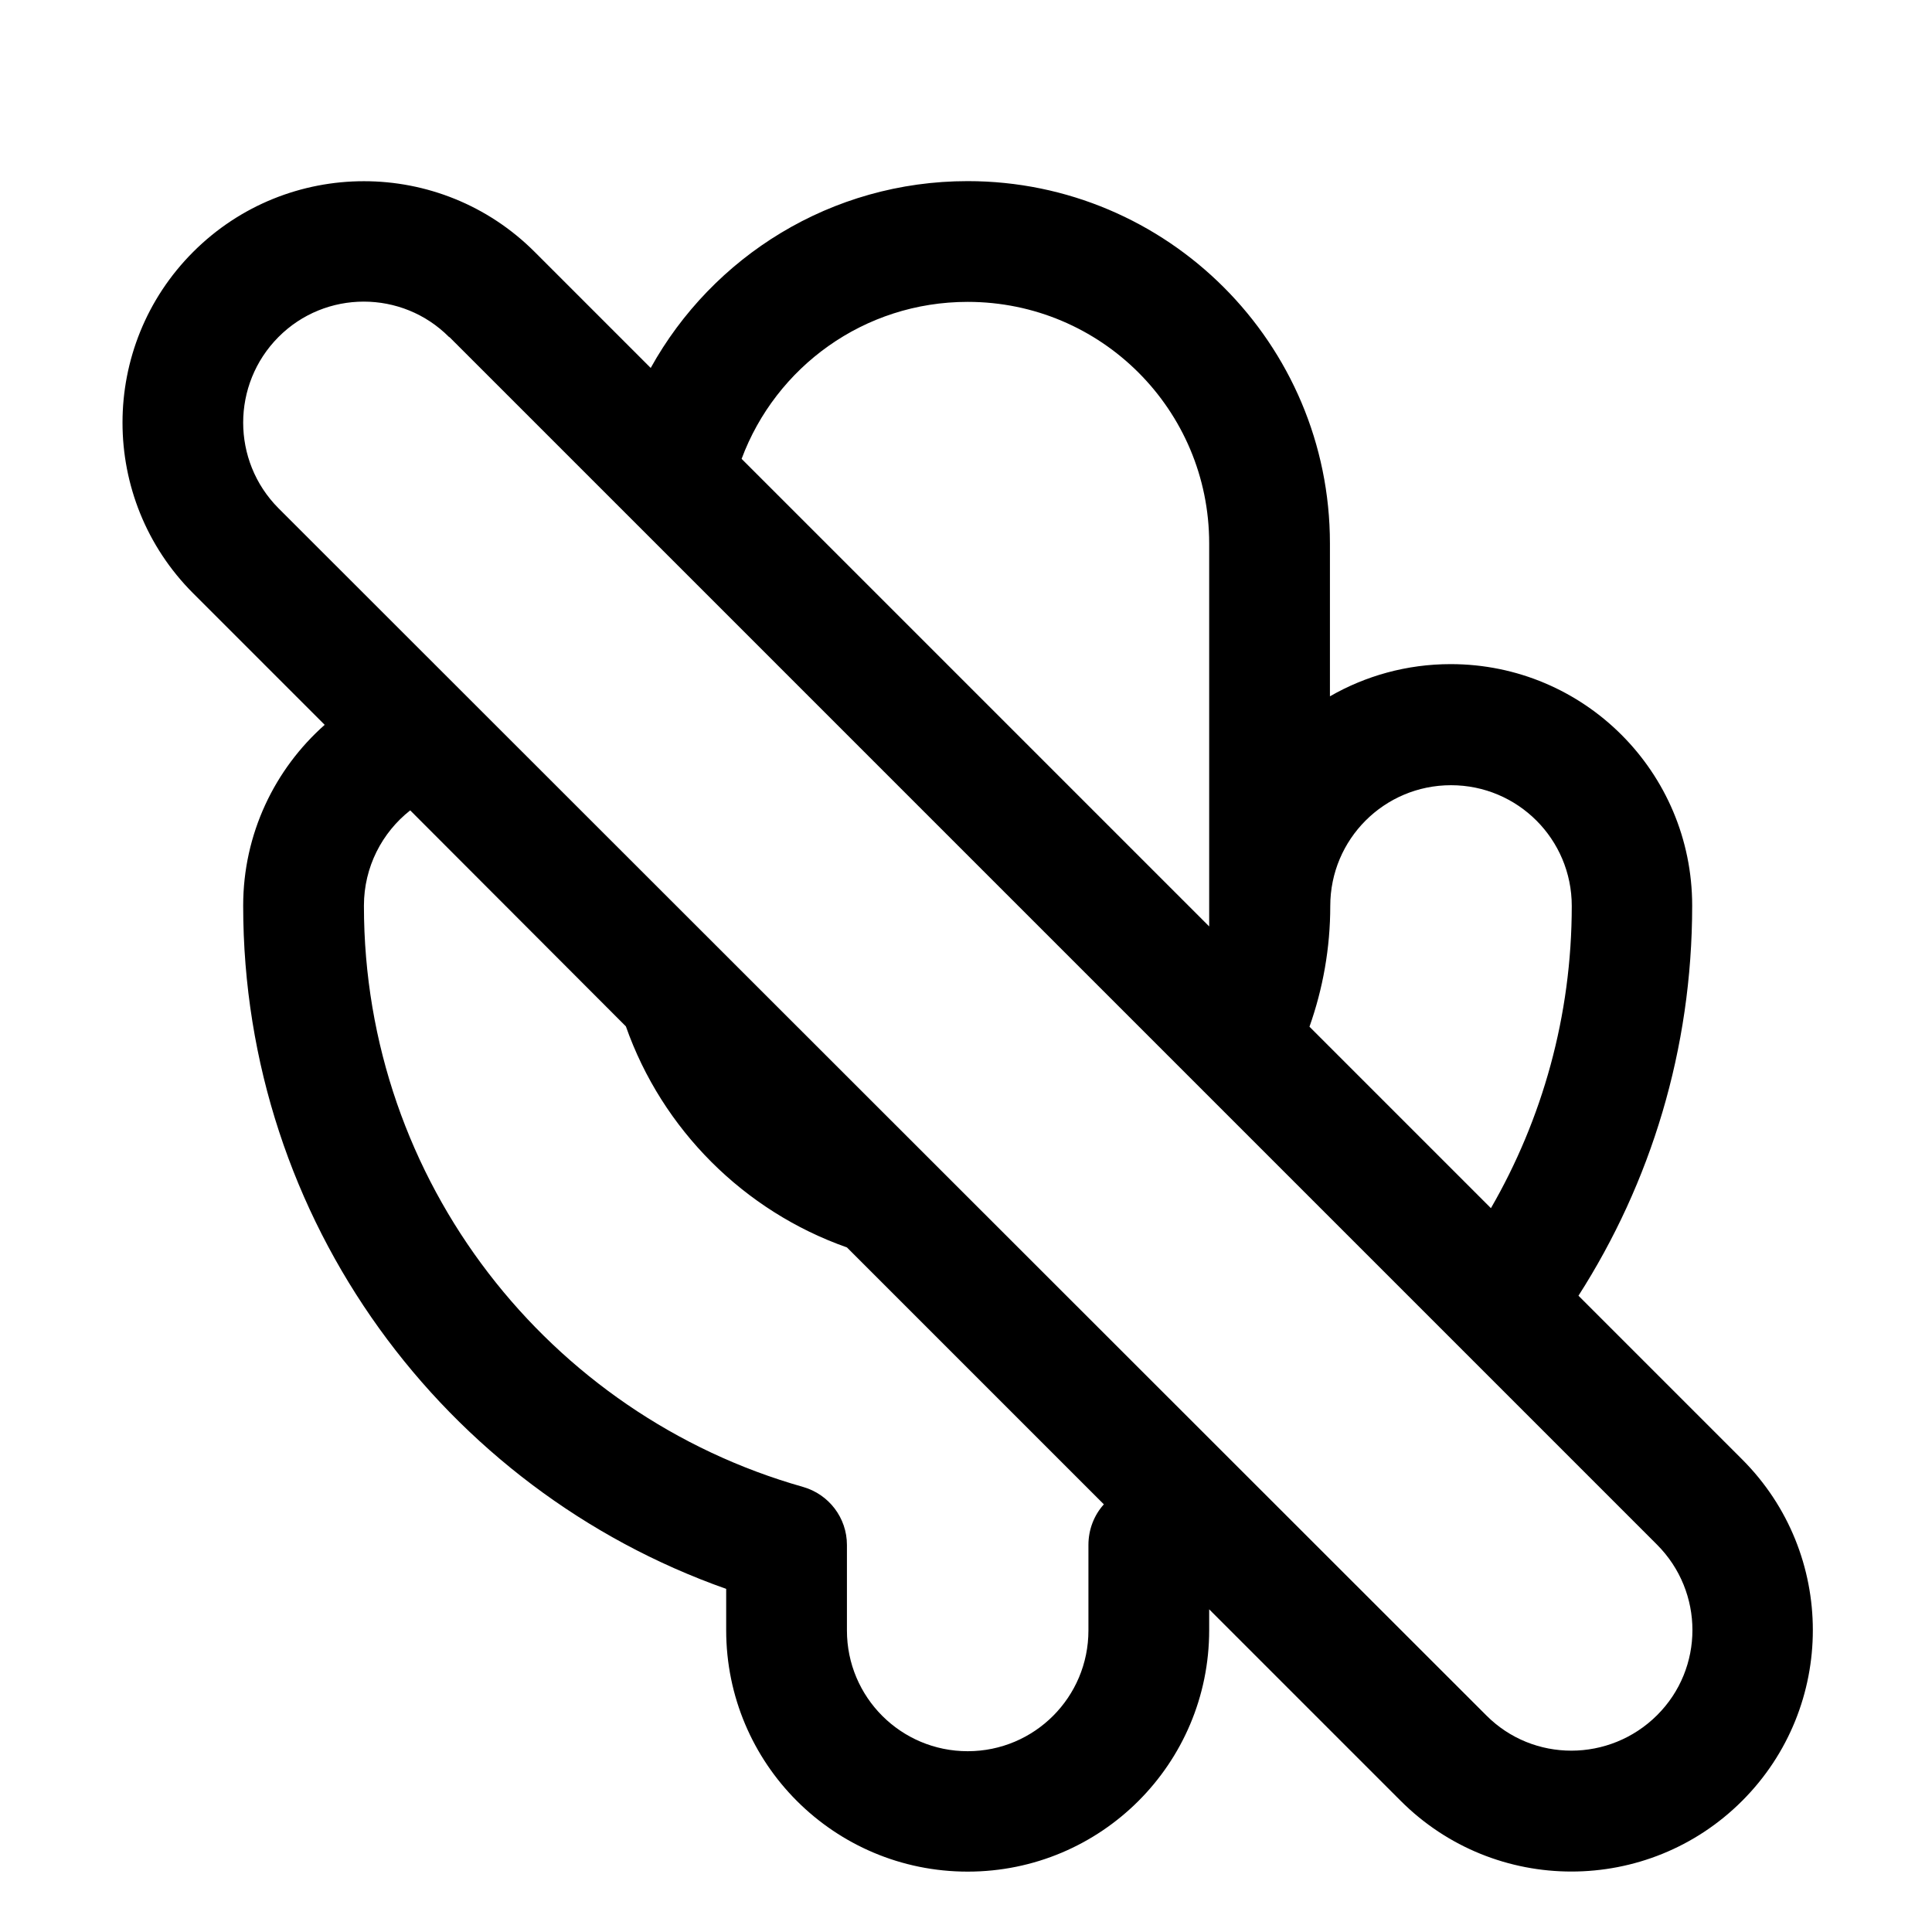 <svg xmlns="http://www.w3.org/2000/svg" viewBox="0 0 576 576"><!--! Font Awesome Pro 7.1.0 by @fontawesome - https://fontawesome.com License - https://fontawesome.com/license (Commercial License) Copyright 2025 Fonticons, Inc. --><path fill="currentColor" d="M519.4 435.1L470.6 386.3C492.1 352.7 504.5 312.9 504.5 270C504.5 230.2 472.3 198 432.5 198C419.4 198 407.1 201.5 396.5 207.6L396.5 162C396.5 102.4 348.1 54 288.5 54C247.8 54 212.4 76.5 194 109.7L159.4 75.1C131.3 47 85.7 47 57.6 75.1C29.5 103.2 29.5 148.8 57.6 176.9L96.8 216.1C81.9 229.3 72.5 248.6 72.5 270C72.5 364.1 132.6 444.1 216.5 473.7L216.5 486C216.5 525.8 248.7 558 288.5 558C328.3 558 360.5 525.8 360.5 486L360.5 479.8L417.6 536.9C445.7 565 491.3 565 519.4 536.9C547.5 508.8 547.5 463.2 519.4 435.1zM444.4 360.1L390.4 306.1C394.4 294.8 396.6 282.7 396.6 270.1C396.6 250.2 412.7 234.1 432.6 234.1C452.5 234.1 468.6 250.2 468.6 270.1C468.6 302.9 459.8 333.7 444.5 360.2zM108.5 270C108.5 258.5 113.9 248.2 122.3 241.6L186.6 306C197.4 336.7 221.8 361.1 252.5 371.9L329.1 448.5C326.2 451.7 324.5 456 324.5 460.6L324.5 486.1C324.5 506 308.4 522.1 288.5 522.1C268.6 522.1 252.5 506 252.5 486.1L252.5 460.6C252.5 452.5 247.1 445.5 239.4 443.3C163.8 421.9 108.5 352.4 108.5 270.1zM134 100.5L494 460.5C508.1 474.6 508.1 497.4 494 511.4C479.9 525.4 457.1 525.5 443.1 511.4L83 151.5C69 137.4 69 114.6 83 100.5C97 86.4 119.9 86.4 133.9 100.5zM288.5 90C328.3 90 360.5 122.2 360.5 162L360.5 276.2L221.1 136.8C231.3 109.4 257.6 90 288.5 90z"/></svg>
